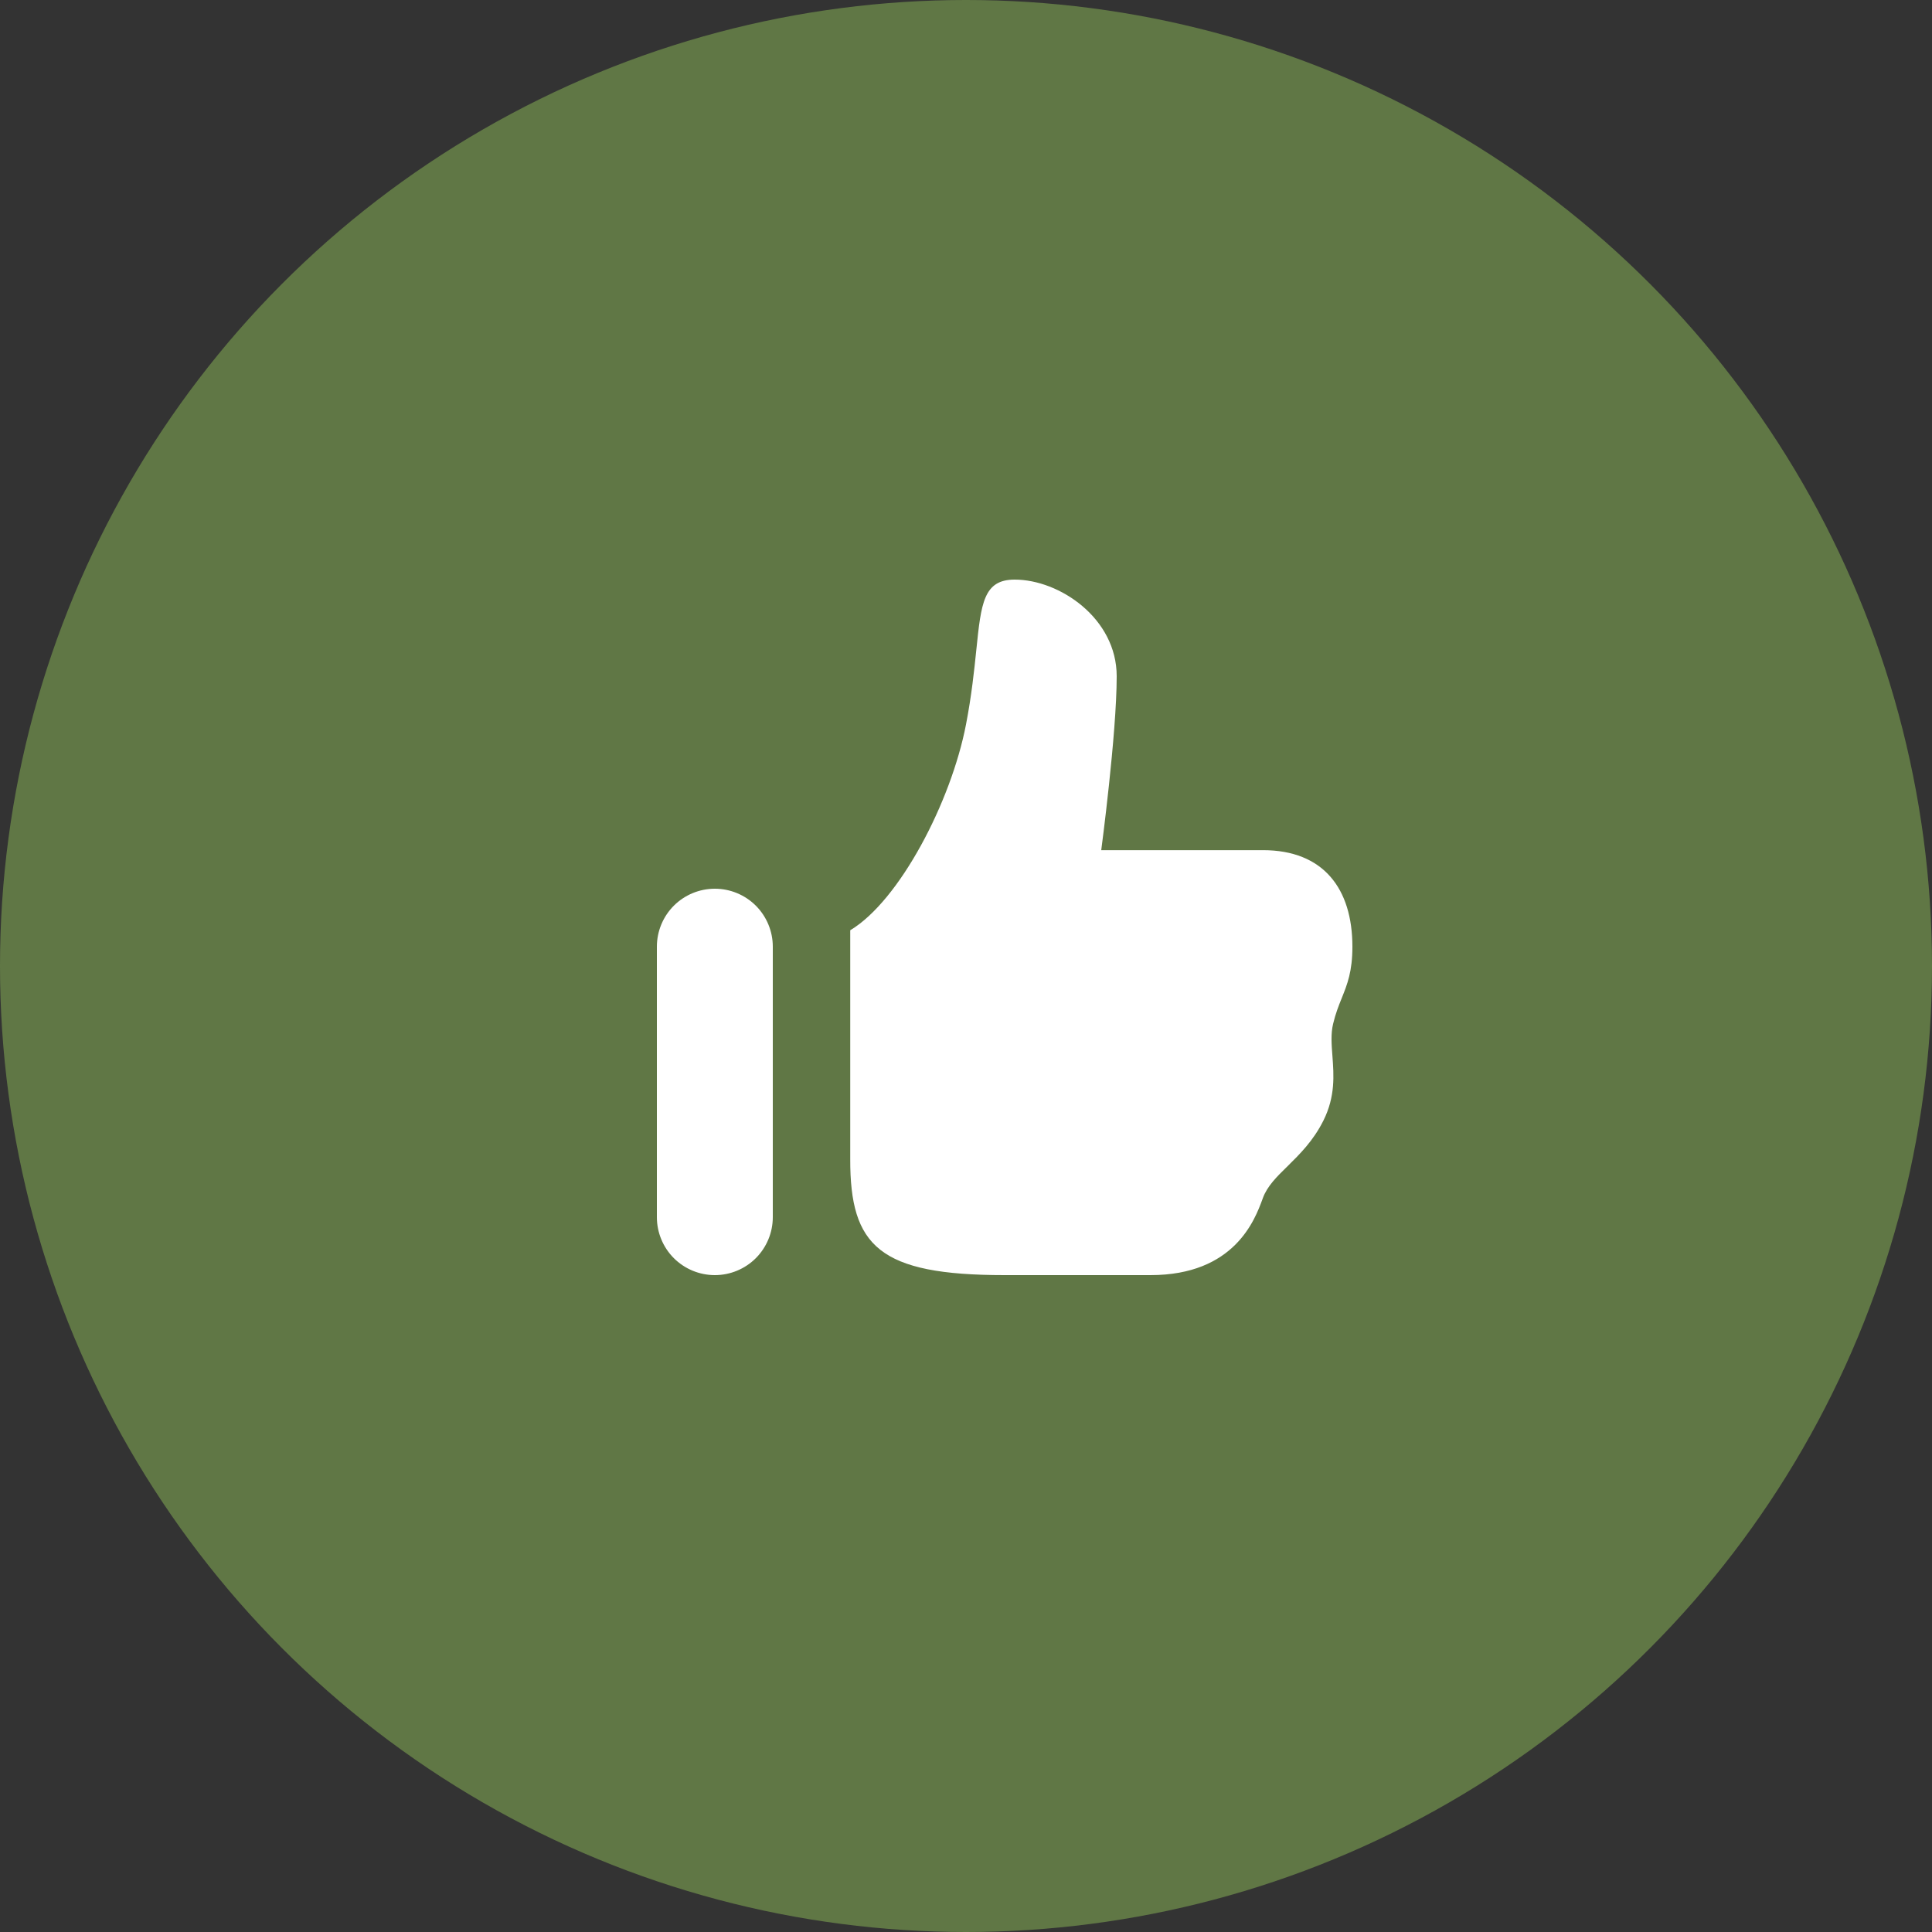 <svg width="50" height="50" viewBox="0 0 50 50" fill="none" xmlns="http://www.w3.org/2000/svg">
<rect x="0" y="0" width="50" height="50" fill="#333333" stroke="none"/>
<circle cx="25" cy="25" r="25" fill="#607745"/>
<path fill-rule="evenodd" clip-rule="evenodd" d="M28.9 17.5C28.9 16 27.418 15 26.26 15C25.454 15 25.391 15.612 25.267 16.82C25.212 17.35 25.146 17.994 25 18.75C24.614 20.752 23.28 23.31 22.004 24.075V30C22 32.25 22.75 33 26 33H29.773C31.949 33 32.476 31.567 32.672 31.036L32.685 31C32.799 30.694 33.043 30.453 33.323 30.18C33.633 29.874 33.987 29.527 34.25 29C34.561 28.377 34.52 27.823 34.483 27.33C34.46 27.031 34.439 26.755 34.5 26.5C34.564 26.23 34.646 26.025 34.725 25.829C34.868 25.473 35 25.143 35 24.5C35 23 34.252 22.002 32.685 22.002H28.5C28.5 22.002 28.9 19 28.9 17.5ZM18.5 23C18.102 23 17.721 23.158 17.439 23.439C17.158 23.721 17 24.102 17 24.5V31.5C17 31.898 17.158 32.279 17.439 32.561C17.721 32.842 18.102 33 18.5 33C18.898 33 19.279 32.842 19.561 32.561C19.842 32.279 20 31.898 20 31.5V24.5C20 24.102 19.842 23.721 19.561 23.439C19.279 23.158 18.898 23 18.5 23Z" fill="white"/>
</svg>
